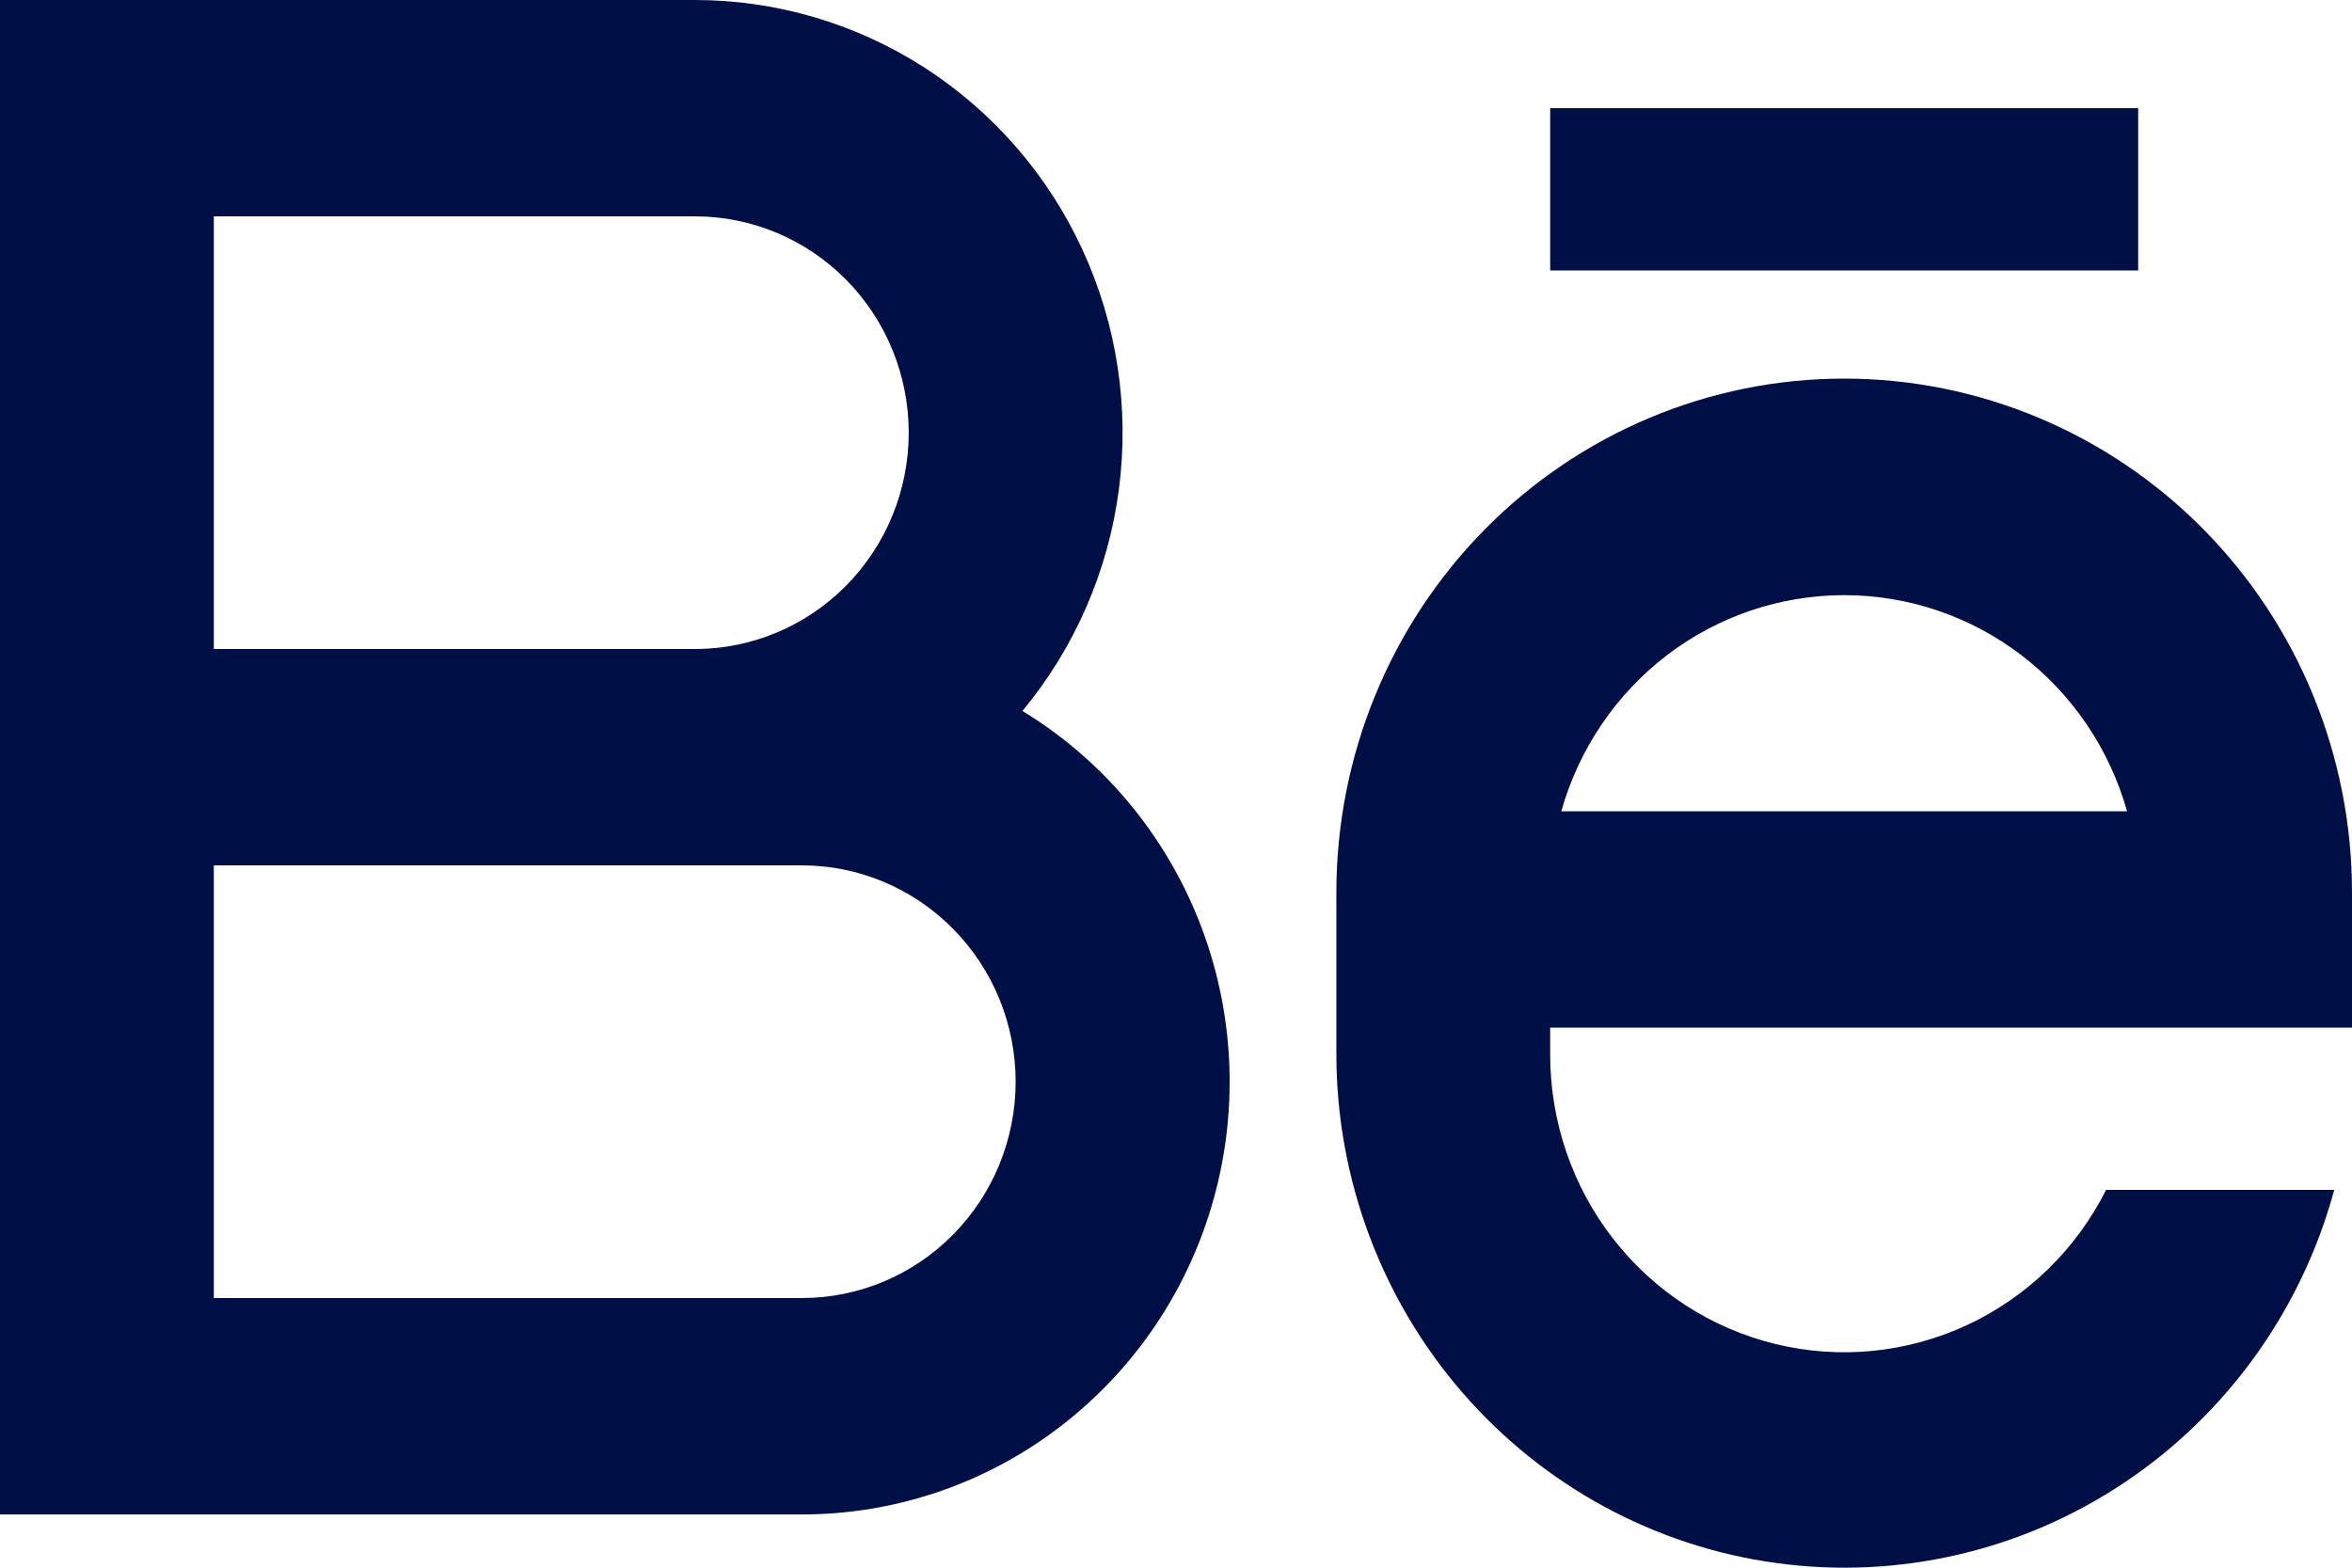 <?xml version="1.0" encoding="utf-8"?>
<svg xmlns="http://www.w3.org/2000/svg" fill="none" height="100%" overflow="visible" preserveAspectRatio="none" style="display: block;" viewBox="0 0 33 22" width="100%">
<path d="M9.75 9.108C10.546 9.108 11.309 8.788 11.871 8.219C12.434 7.65 12.75 6.877 12.75 6.072C12.75 5.267 12.434 4.495 11.871 3.925C11.309 3.356 10.546 3.036 9.75 3.036H3V9.108H9.75ZM11.25 12.144H3V18.216H11.25C12.046 18.216 12.809 17.897 13.371 17.327C13.934 16.758 14.25 15.986 14.25 15.18C14.25 14.375 13.934 13.603 13.371 13.034C12.809 12.464 12.046 12.144 11.25 12.144ZM14.345 9.977C15.469 10.661 16.34 11.699 16.826 12.932C17.312 14.166 17.385 15.526 17.034 16.805C16.683 18.085 15.927 19.212 14.882 20.015C13.838 20.819 12.562 21.253 11.25 21.253H0V2.67178e-08H9.75C10.893 -0 12.011 0.33 12.975 0.951C13.938 1.573 14.707 2.459 15.189 3.507C15.672 4.555 15.848 5.721 15.699 6.867C15.549 8.014 15.079 9.093 14.345 9.978M21.75 1.518H30V3.795H21.75V1.518ZM33 14.421H21.75V14.801C21.75 15.739 22.061 16.649 22.635 17.386C23.208 18.122 24.01 18.642 24.911 18.861C25.812 19.081 26.759 18.986 27.601 18.594C28.443 18.202 29.129 17.534 29.55 16.698H32.751C32.294 18.381 31.25 19.839 29.812 20.802C28.375 21.765 26.641 22.168 24.932 21.936C23.223 21.705 21.655 20.854 20.518 19.542C19.382 18.23 18.753 16.546 18.75 14.801V12.524C18.75 10.611 19.501 8.777 20.837 7.425C22.173 6.073 23.985 5.313 25.875 5.313C27.765 5.313 29.577 6.073 30.913 7.425C32.249 8.777 33 10.611 33 12.524V14.421ZM29.844 11.385C29.598 10.512 29.078 9.743 28.362 9.195C27.646 8.648 26.773 8.352 25.875 8.352C24.977 8.352 24.104 8.648 23.388 9.195C22.672 9.743 22.152 10.512 21.906 11.385H29.844Z" fill="#001046" id="Vector"/>
</svg>